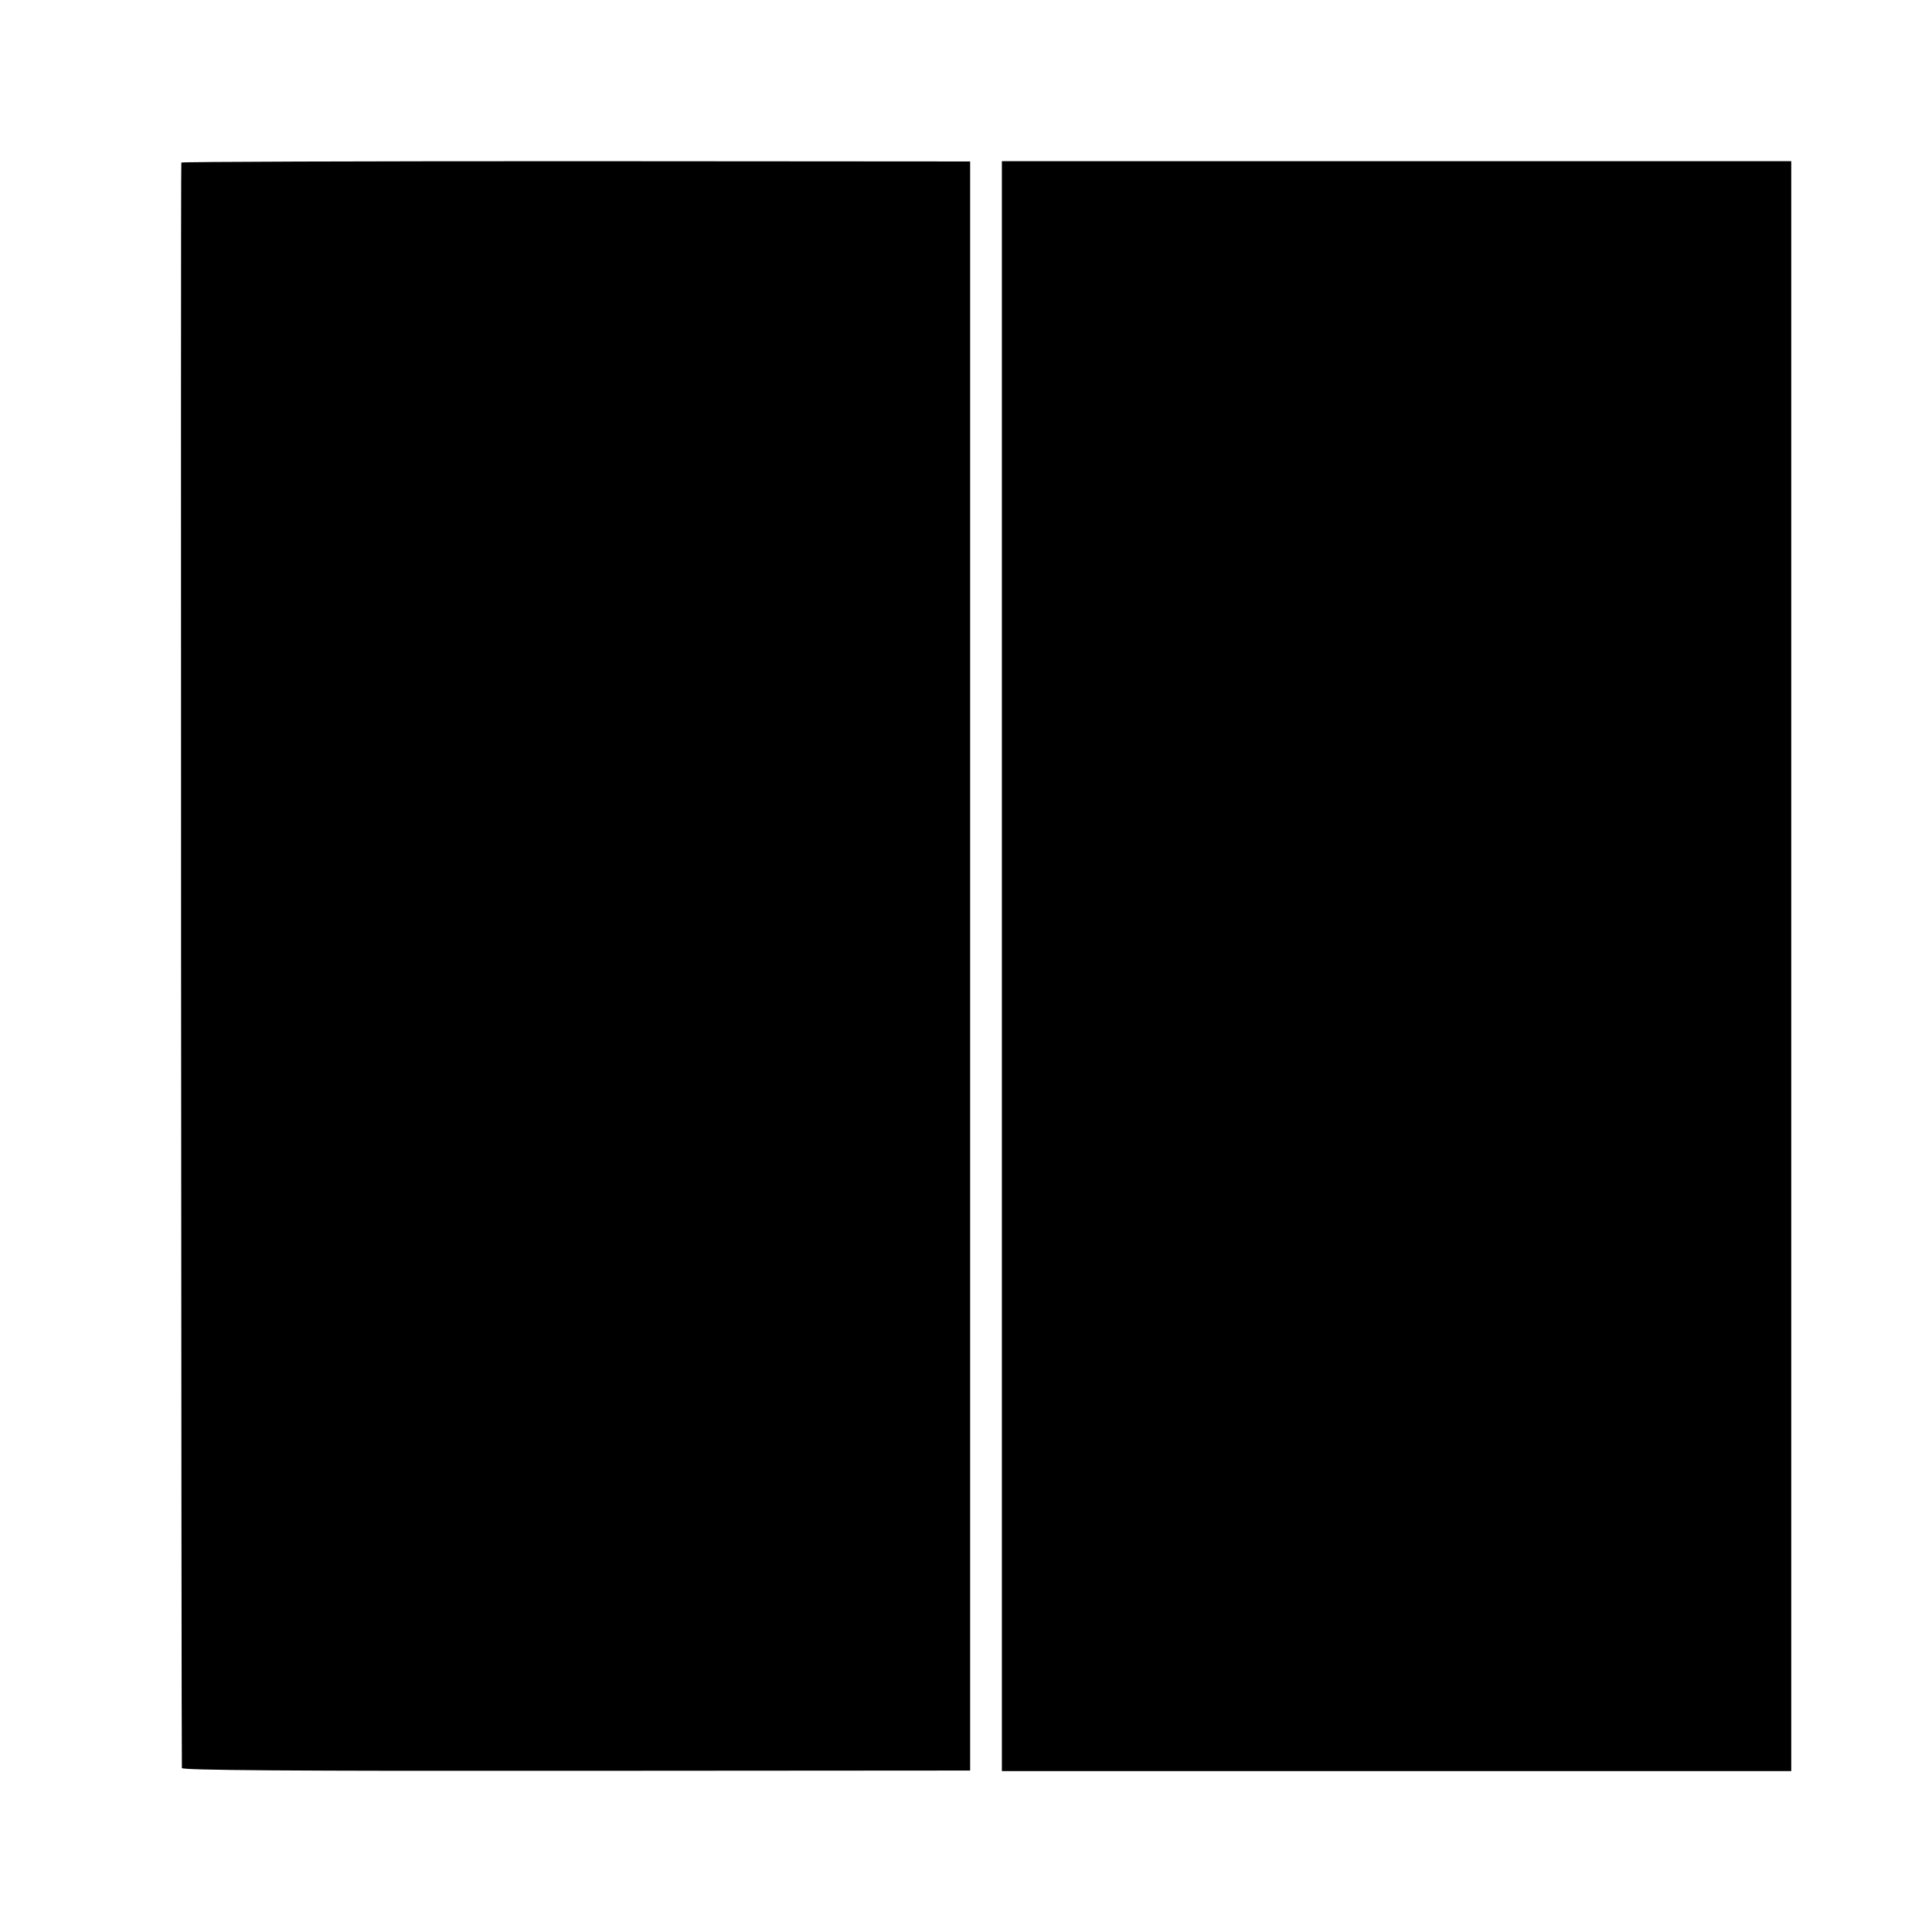 <?xml version="1.0" standalone="no"?>
<!DOCTYPE svg PUBLIC "-//W3C//DTD SVG 20010904//EN"
 "http://www.w3.org/TR/2001/REC-SVG-20010904/DTD/svg10.dtd">
<svg version="1.0" xmlns="http://www.w3.org/2000/svg"
 width="700pt" height="700pt" viewBox="0 0 700 700"
 preserveAspectRatio="xMidYMid meet">
<g transform="translate(0,700) scale(0.1,-0.1)"
fill="#000000" stroke="none">
<path d="M657 6411 c-3 -6 0 -5793 2 -5817 1 -8 396 -11 1429 -10 l1427 1 0
2915 0 2915 -1428 1 c-785 0 -1429 -2 -1430 -5z"/>
<path d="M3630 3500 l0 -2917 1430 0 1430 0 0 2917 0 2916 -1430 0 -1430 0 0
-2916z"/>
</g>
</svg>
